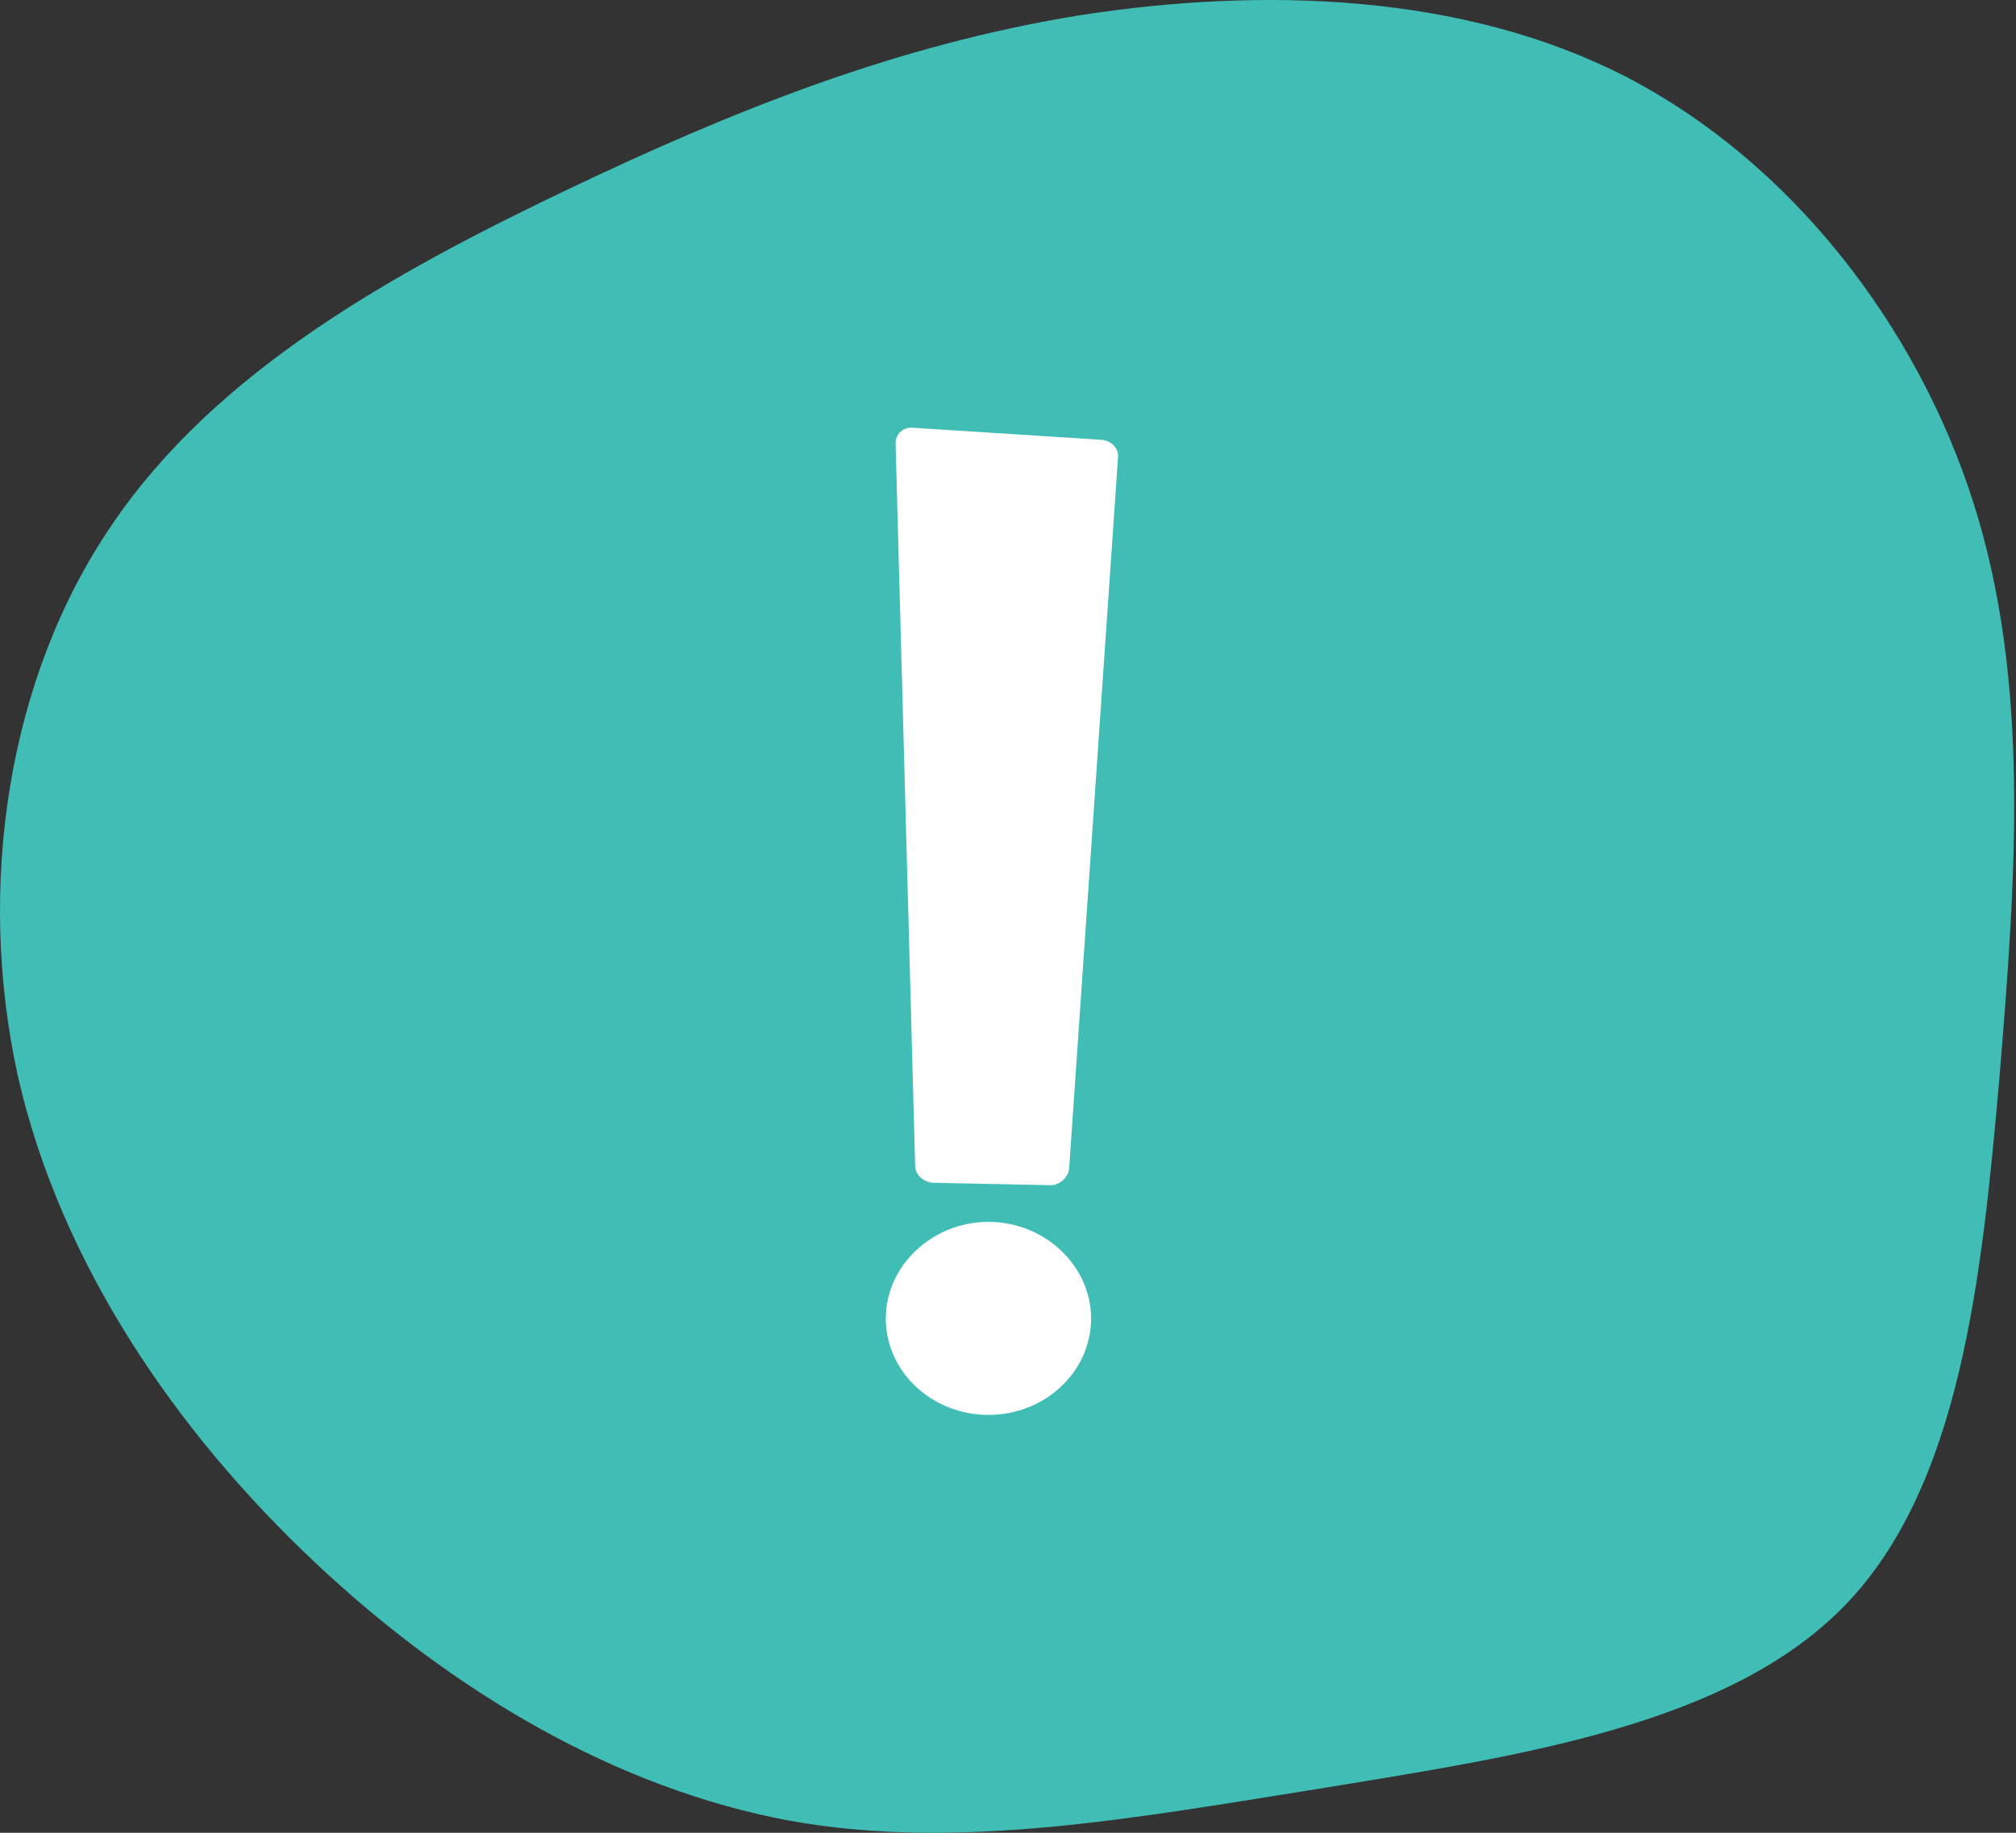 <?xml version="1.0" encoding="UTF-8"?> <svg xmlns="http://www.w3.org/2000/svg" width="132" height="120" viewBox="0 0 132 120" fill="none"><rect x="0" y="0" width="132" height="120" fill="#333333" stroke="none"/><path d="M106.456 5.022C117.217 10.588 125.501 21.256 129.217 32.929C132.934 44.601 132.005 57.356 130.921 70.498C129.759 83.716 128.366 97.322 120.779 105.129C113.191 112.937 99.565 114.947 86.868 117.034C74.248 119.044 62.712 121.208 51.641 119.198C40.492 117.111 29.808 110.927 20.673 102.346C11.537 93.766 3.95 82.712 1.162 70.42C-1.547 58.052 0.466 44.369 7.356 34.32C14.169 24.271 25.782 17.855 36.931 12.521C48.08 7.187 58.764 2.935 70.687 1.002C82.61 -0.853 95.771 -0.466 106.456 5.022Z" fill="#40BEB6"></path><path d="M73.2 30C73.28 29.36 72.8 28.88 72.16 28.8L59.68 28C59.12 28 58.64 28.4 58.64 29.04L59.92 76.32C59.92 76.88 60.4 77.36 61.04 77.44L68.8 77.6C69.36 77.6 69.92 77.12 70 76.56L73.2 30ZM71.44 86.32C71.44 82.88 68.4 80 64.72 80C61.04 80 58 82.88 58 86.32C58 89.84 61.04 92.64 64.72 92.64C68.4 92.64 71.44 89.84 71.44 86.32Z" fill="white"></path></svg> 